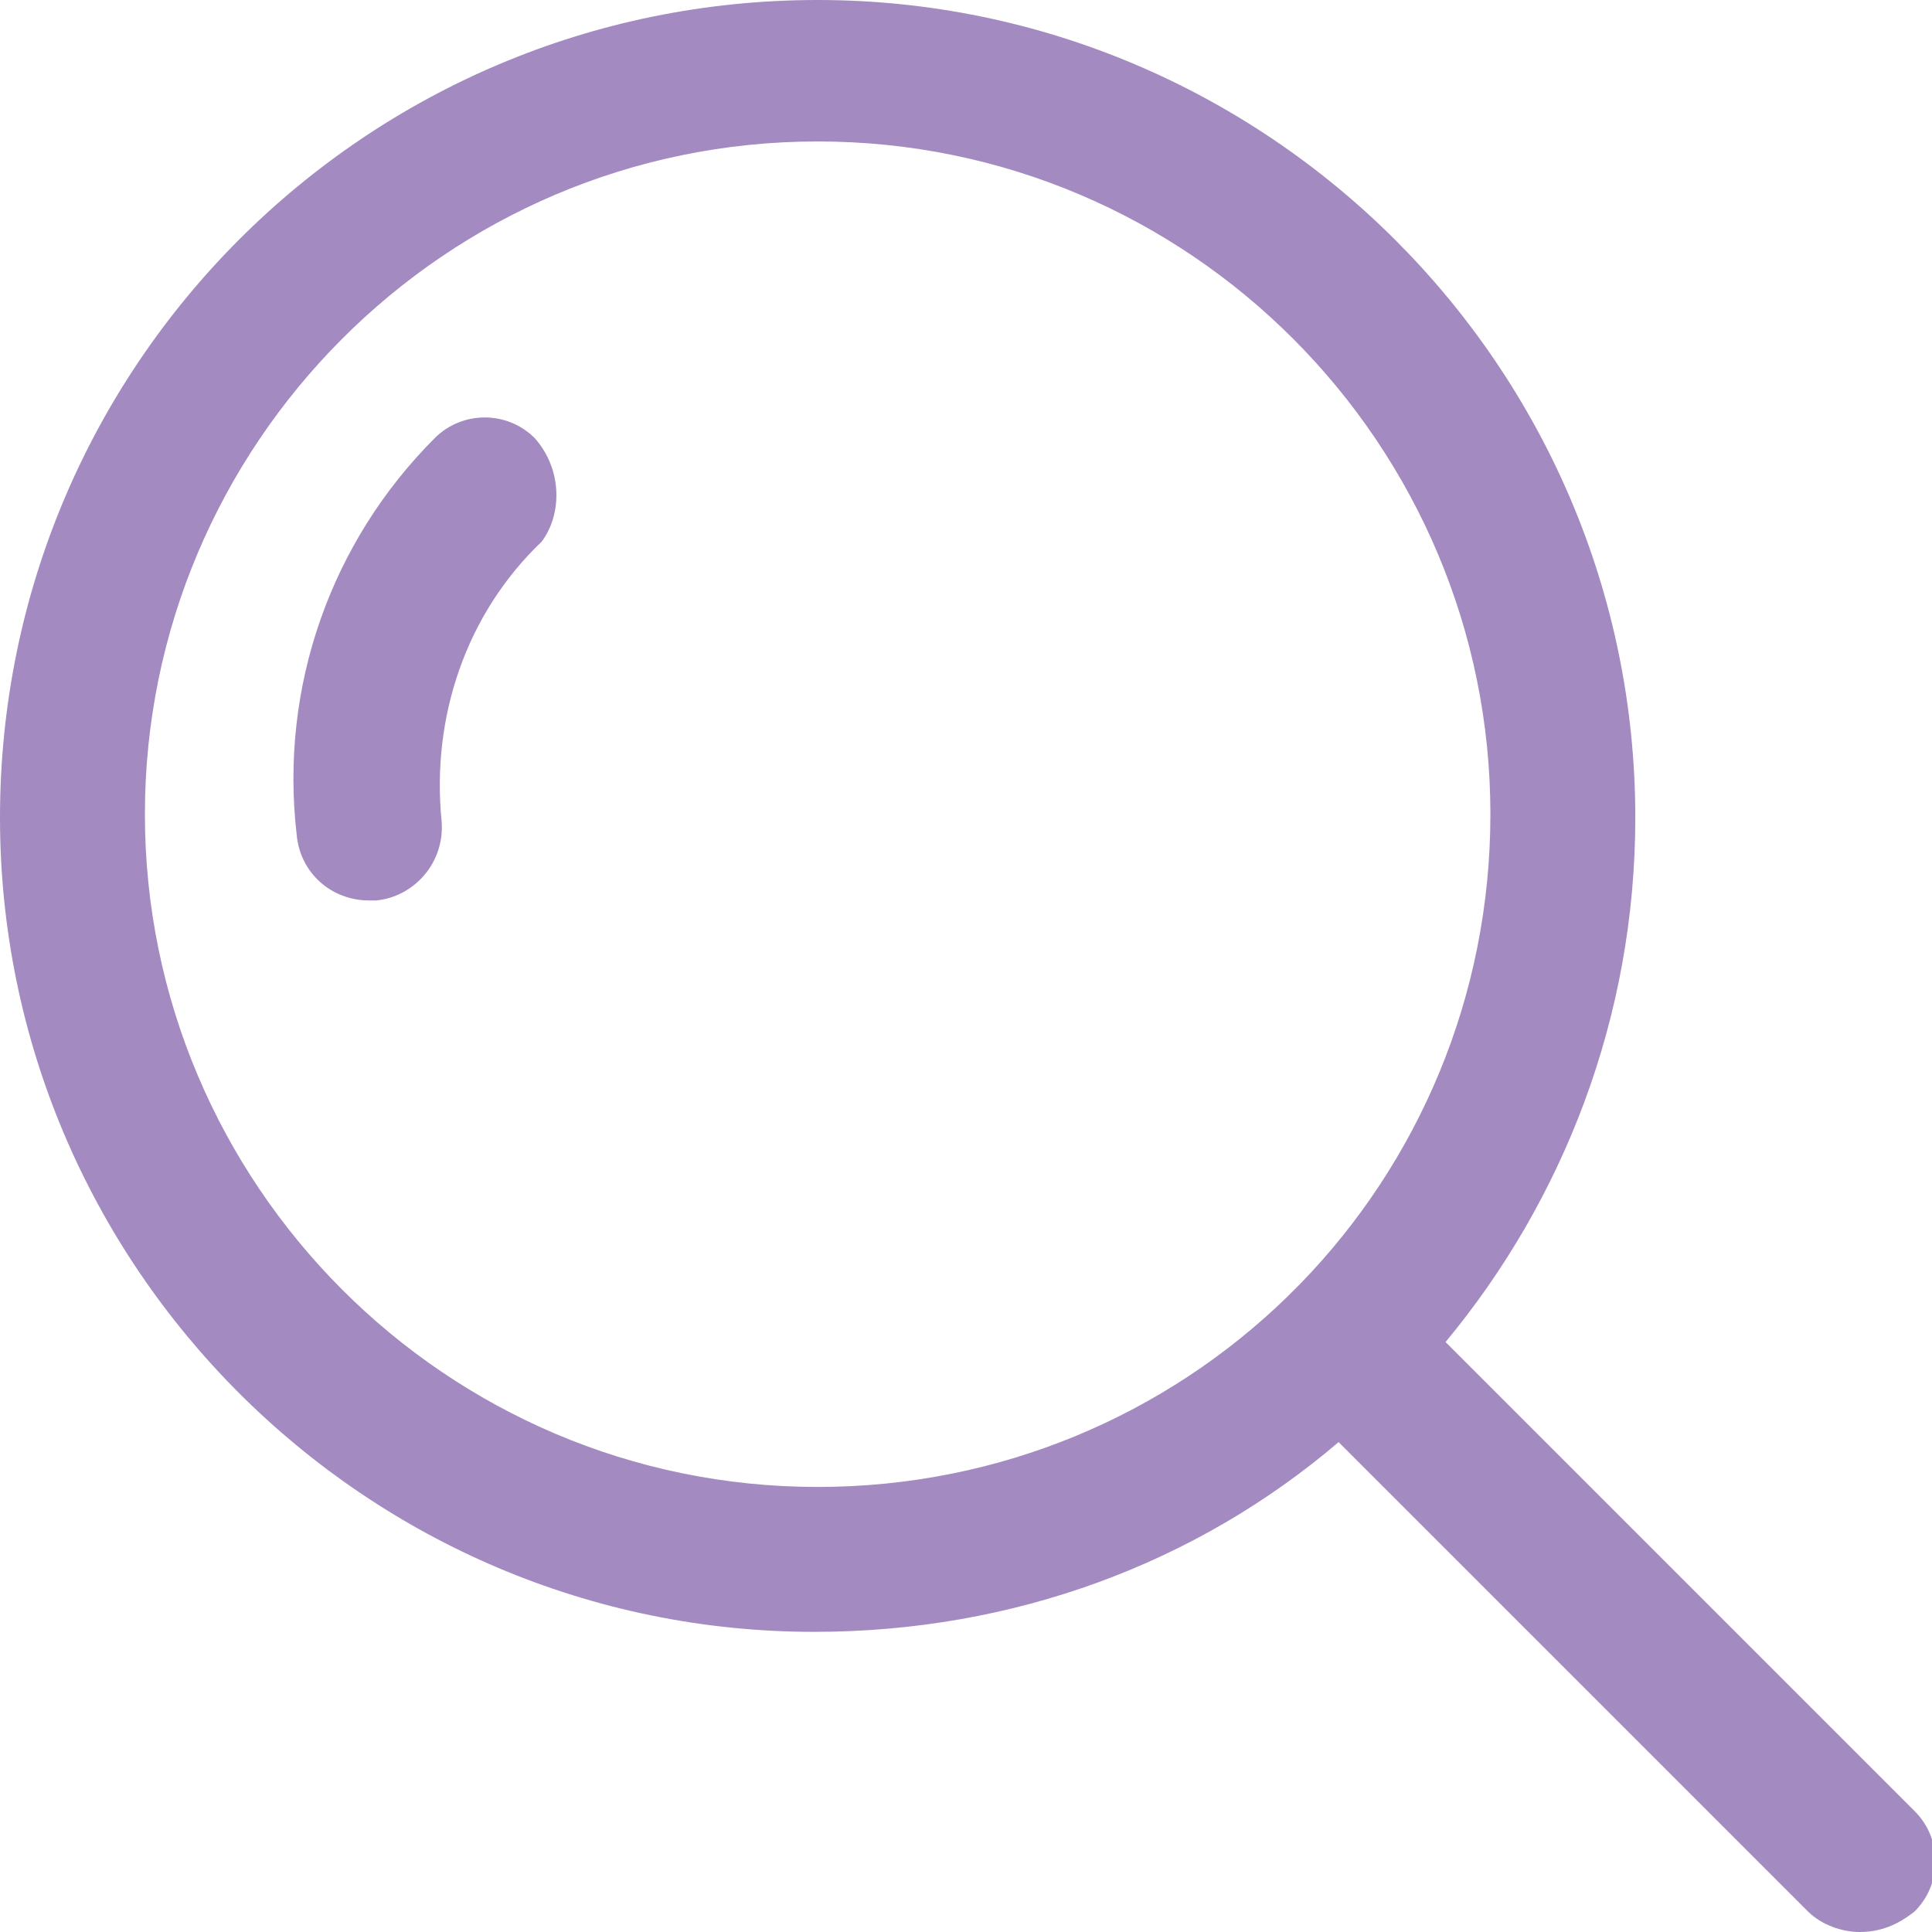 <?xml version="1.0" encoding="utf-8"?>
<!-- Generator: Adobe Illustrator 26.3.0, SVG Export Plug-In . SVG Version: 6.00 Build 0)  -->
<svg version="1.1" id="Layer_1" xmlns="http://www.w3.org/2000/svg" xmlns:xlink="http://www.w3.org/1999/xlink" x="0px" y="0px"
	 viewBox="0 0 56 56" style="enable-background:new 0 0 56 56;" xml:space="preserve">
<style type="text/css">
	.st0{fill:#A38AC1;}
	.st1{fill-rule:evenodd;clip-rule:evenodd;fill:#A38AC1;}
</style>
<g>
	<g>
		<path class="st0" d="M15.5,12.7c-0.8-0.8-2.1-0.8-2.9,0c-3,3-4.5,7.2-4,11.5c0.1,1.1,1,1.9,2.1,1.9c0.1,0,0.1,0,0.2,0
			c1.1-0.1,2-1.1,1.9-2.3c-0.3-3,0.7-6,2.9-8.1C16.3,14.9,16.3,13.6,15.5,12.7z"/>
		<path class="st1" d="M0,23.7C0,10.6,10.6,0,23.7,0c13,0,23.7,10.6,23.7,23.7c0,5.8-2.1,11.1-5.5,15.2l13.6,13.6
			c0.8,0.8,0.8,2.1,0,2.9C55,55.8,54.5,56,53.9,56c-0.5,0-1.1-0.2-1.5-0.6L38.8,41.8c-4.1,3.5-9.4,5.5-15.2,5.5
			C10.6,47.3,0,36.7,0,23.7z M37.7,37.2c-0.1,0.1-0.1,0.1-0.2,0.2c-0.1,0.1-0.1,0.1-0.2,0.2c-3.5,3.4-8.3,5.5-13.6,5.5
			c-10.8,0-19.5-8.8-19.5-19.5S12.9,4.1,23.7,4.1c10.8,0,19.5,8.8,19.5,19.5C43.2,28.9,41.1,33.7,37.7,37.2z"/>
	</g>
</g>
</svg>
